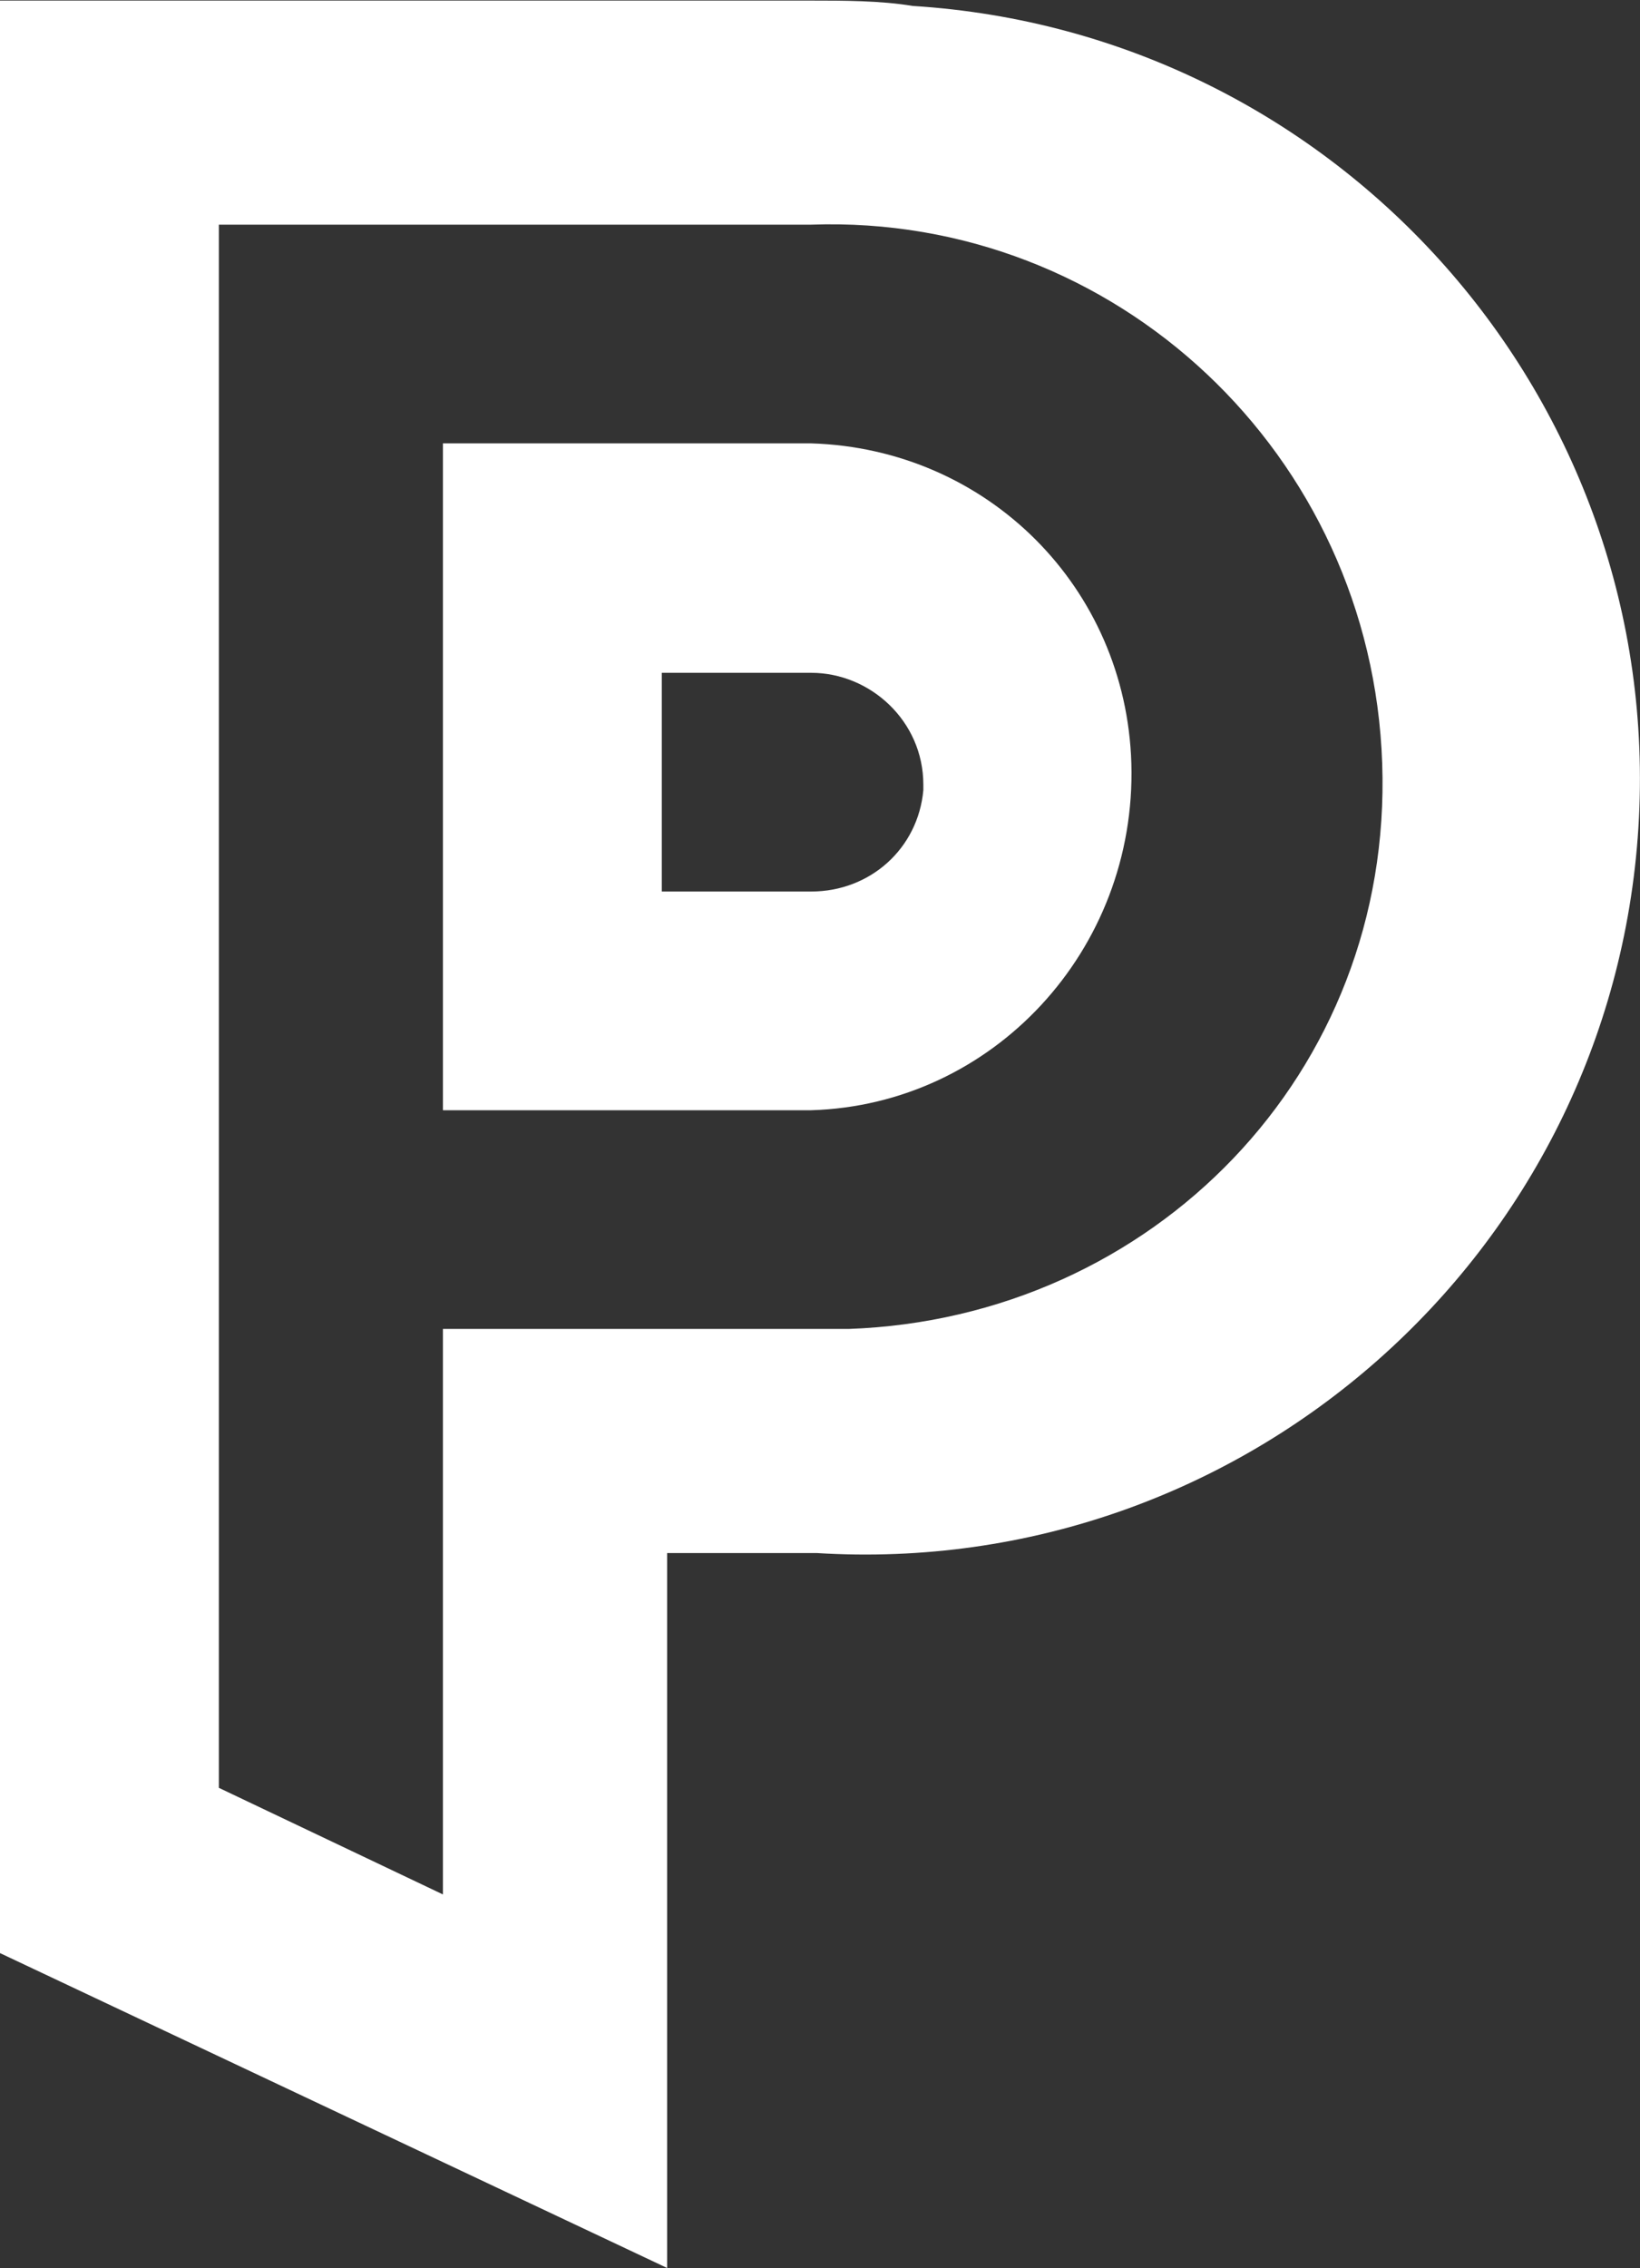 <svg version="1.2" xmlns="http://www.w3.org/2000/svg" viewBox="0 0 1133 1566" width="1133" height="1566">
	<rect x="0" y="0" width="1133" height="1566" fill="#333333" stroke="none"/>
	<title>paypoint_logo-svg</title>
	<style>
		.s0 { fill: #ffffff } 
	</style>
	<g id="Layer_2_1_">
		<g id="Layer_1-2">
			<path id="Layer" fill-rule="evenodd" class="s0" d="m781.6 527.1c3.7 128.9-95.8 235.7-221.2 239.4h-254.4v-460.4h254.4c121.7 3.7 217.6 99.4 221.2 221zm-143.7 14.7c0-44.2-36.9-77.3-77.5-77.3h-103.2v151h103.2c40.6 0 73.8-29.5 77.5-70 0-3.7 0-7.4 0-3.7z"/>
			<path id="Layer" fill-rule="evenodd" class="s0" d="m630.5 4.1c294.9 18.4 519.8 272.5 501.4 567.2-18.4 294.6-272.8 519.3-567.8 500.9h-103.2v493.6l-460.9-217.4v-1348h560.4c22.1 0 48 0 70.1 3.7zm-44.3 913.4c210.2-7.4 376.1-176.8 368.7-390.4-7.3-213.6-184.3-379.4-394.5-372h-409.2v1079.2l154.8 73.6v-390.4c7.4 0 269.2 0 280.2 0z"/>
		</g>
	</g>
</svg>